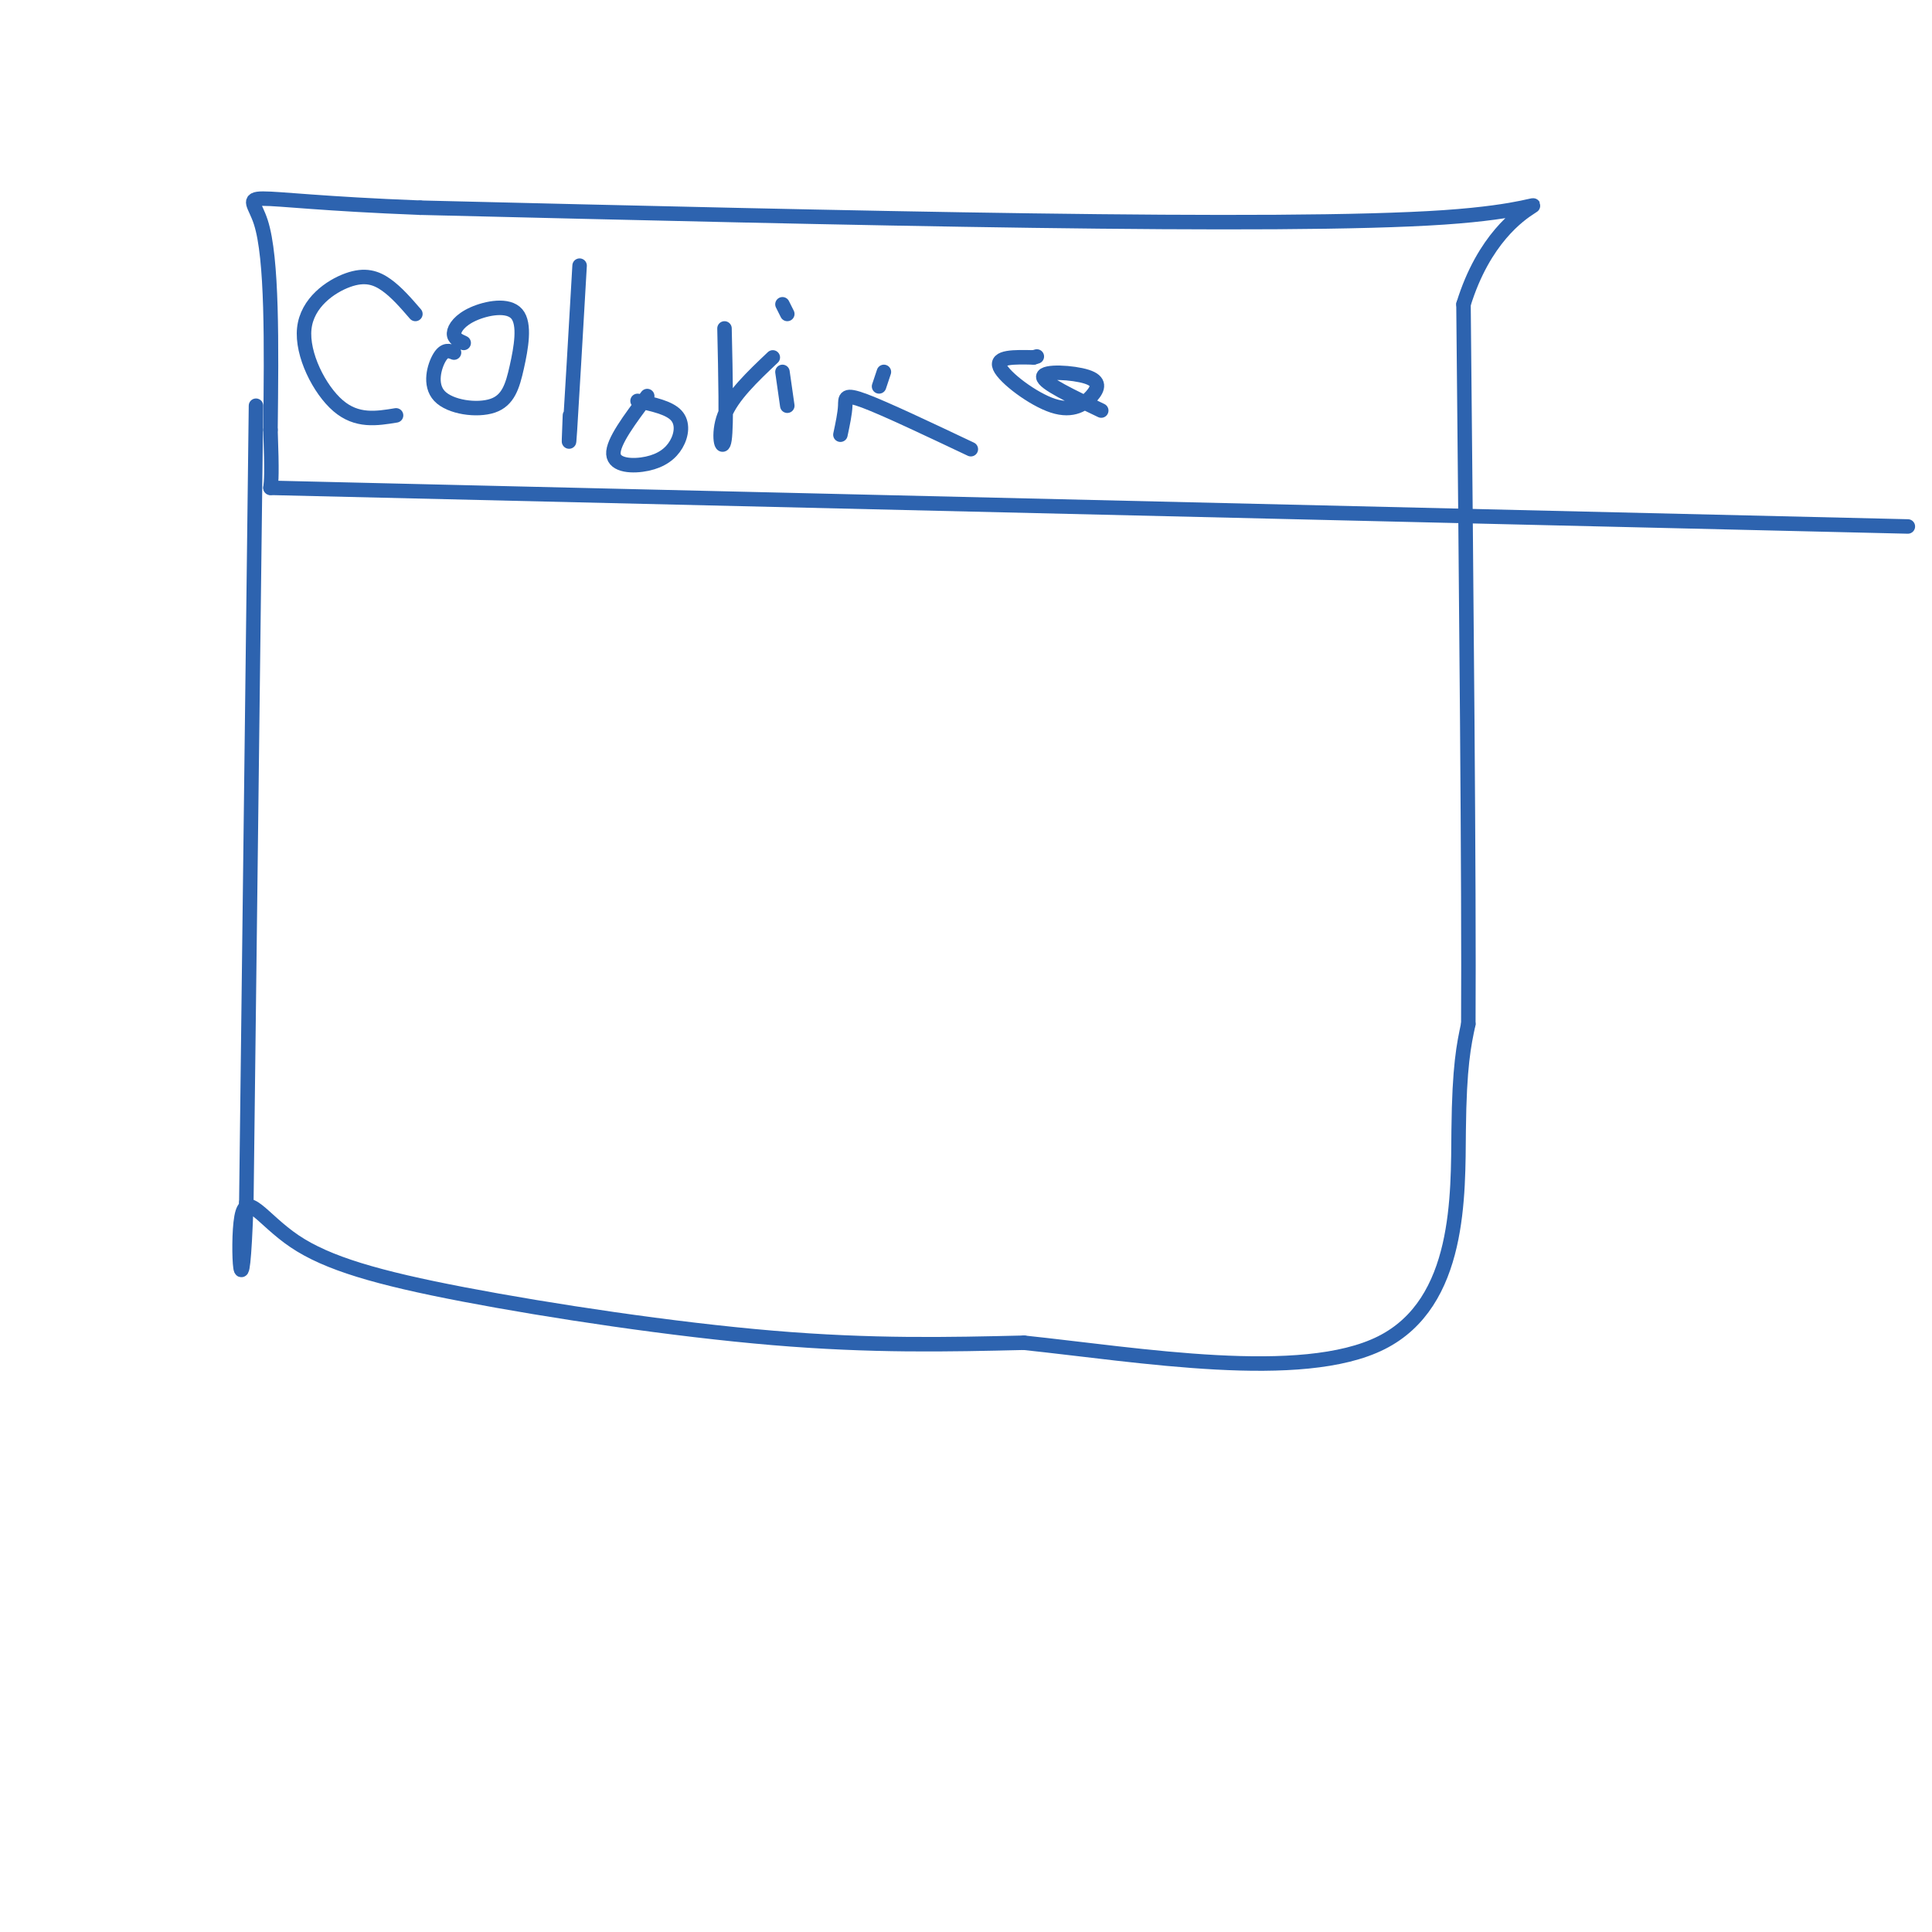 <svg viewBox='0 0 400 400' version='1.1' xmlns='http://www.w3.org/2000/svg' xmlns:xlink='http://www.w3.org/1999/xlink'><g fill='none' stroke='#2d63af' stroke-width='3' stroke-linecap='round' stroke-linejoin='round'><path d='M53,84c0.000,0.000 -2.000,165.000 -2,165'/><path d='M51,249c-0.864,26.043 -2.024,8.650 -1,3c1.024,-5.650 4.233,0.444 11,5c6.767,4.556 17.091,7.573 35,11c17.909,3.427 43.403,7.265 64,9c20.597,1.735 36.299,1.368 52,1'/><path d='M212,278c23.857,2.512 57.500,8.292 74,0c16.500,-8.292 15.857,-30.655 16,-44c0.143,-13.345 1.071,-17.673 2,-22'/><path d='M304,212c0.167,-28.500 -0.417,-88.750 -1,-149'/><path d='M303,63c8.378,-27.089 29.822,-20.311 -4,-18c-33.822,2.311 -122.911,0.156 -212,-2'/><path d='M87,43c-40.400,-1.556 -35.400,-4.444 -33,3c2.400,7.444 2.200,25.222 2,43'/><path d='M56,89c0.333,9.167 0.167,10.583 0,12'/><path d='M56,101c0.000,0.000 339.000,8.000 339,8'/><path d='M86,65c-1.939,-2.244 -3.879,-4.488 -6,-6c-2.121,-1.512 -4.424,-2.292 -8,-1c-3.576,1.292 -8.424,4.656 -9,10c-0.576,5.344 3.121,12.670 7,16c3.879,3.330 7.939,2.665 12,2'/><path d='M94,73c-0.970,-0.381 -1.940,-0.762 -3,1c-1.060,1.762 -2.208,5.667 0,8c2.208,2.333 7.774,3.094 11,2c3.226,-1.094 4.113,-4.042 5,-8c0.887,-3.958 1.774,-8.927 0,-11c-1.774,-2.073 -6.208,-1.250 -9,0c-2.792,1.250 -3.940,2.929 -4,4c-0.060,1.071 0.970,1.536 2,2'/><path d='M120,55c-0.833,14.417 -1.667,28.833 -2,34c-0.333,5.167 -0.167,1.083 0,-3'/><path d='M134,82c-3.582,4.767 -7.164,9.534 -7,12c0.164,2.466 4.075,2.630 7,2c2.925,-0.630 4.864,-2.054 6,-4c1.136,-1.946 1.467,-4.413 0,-6c-1.467,-1.587 -4.734,-2.293 -8,-3'/><path d='M150,68c0.222,10.000 0.444,20.000 0,23c-0.444,3.000 -1.556,-1.000 0,-5c1.556,-4.000 5.778,-8.000 10,-12'/><path d='M162,77c0.000,0.000 1.000,7.000 1,7'/><path d='M162,63c0.000,0.000 1.000,2.000 1,2'/><path d='M174,90c0.467,-2.200 0.933,-4.400 1,-6c0.067,-1.600 -0.267,-2.600 4,-1c4.267,1.600 13.133,5.800 22,10'/><path d='M183,77c0.000,0.000 -1.000,3.000 -1,3'/><path d='M228,85c-6.022,-2.870 -12.044,-5.739 -12,-7c0.044,-1.261 6.156,-0.912 9,0c2.844,0.912 2.422,2.389 1,4c-1.422,1.611 -3.844,3.357 -8,2c-4.156,-1.357 -10.044,-5.816 -11,-8c-0.956,-2.184 3.022,-2.092 7,-2'/><path d='M214,74c1.167,-0.333 0.583,-0.167 0,0'/></g>
</svg>